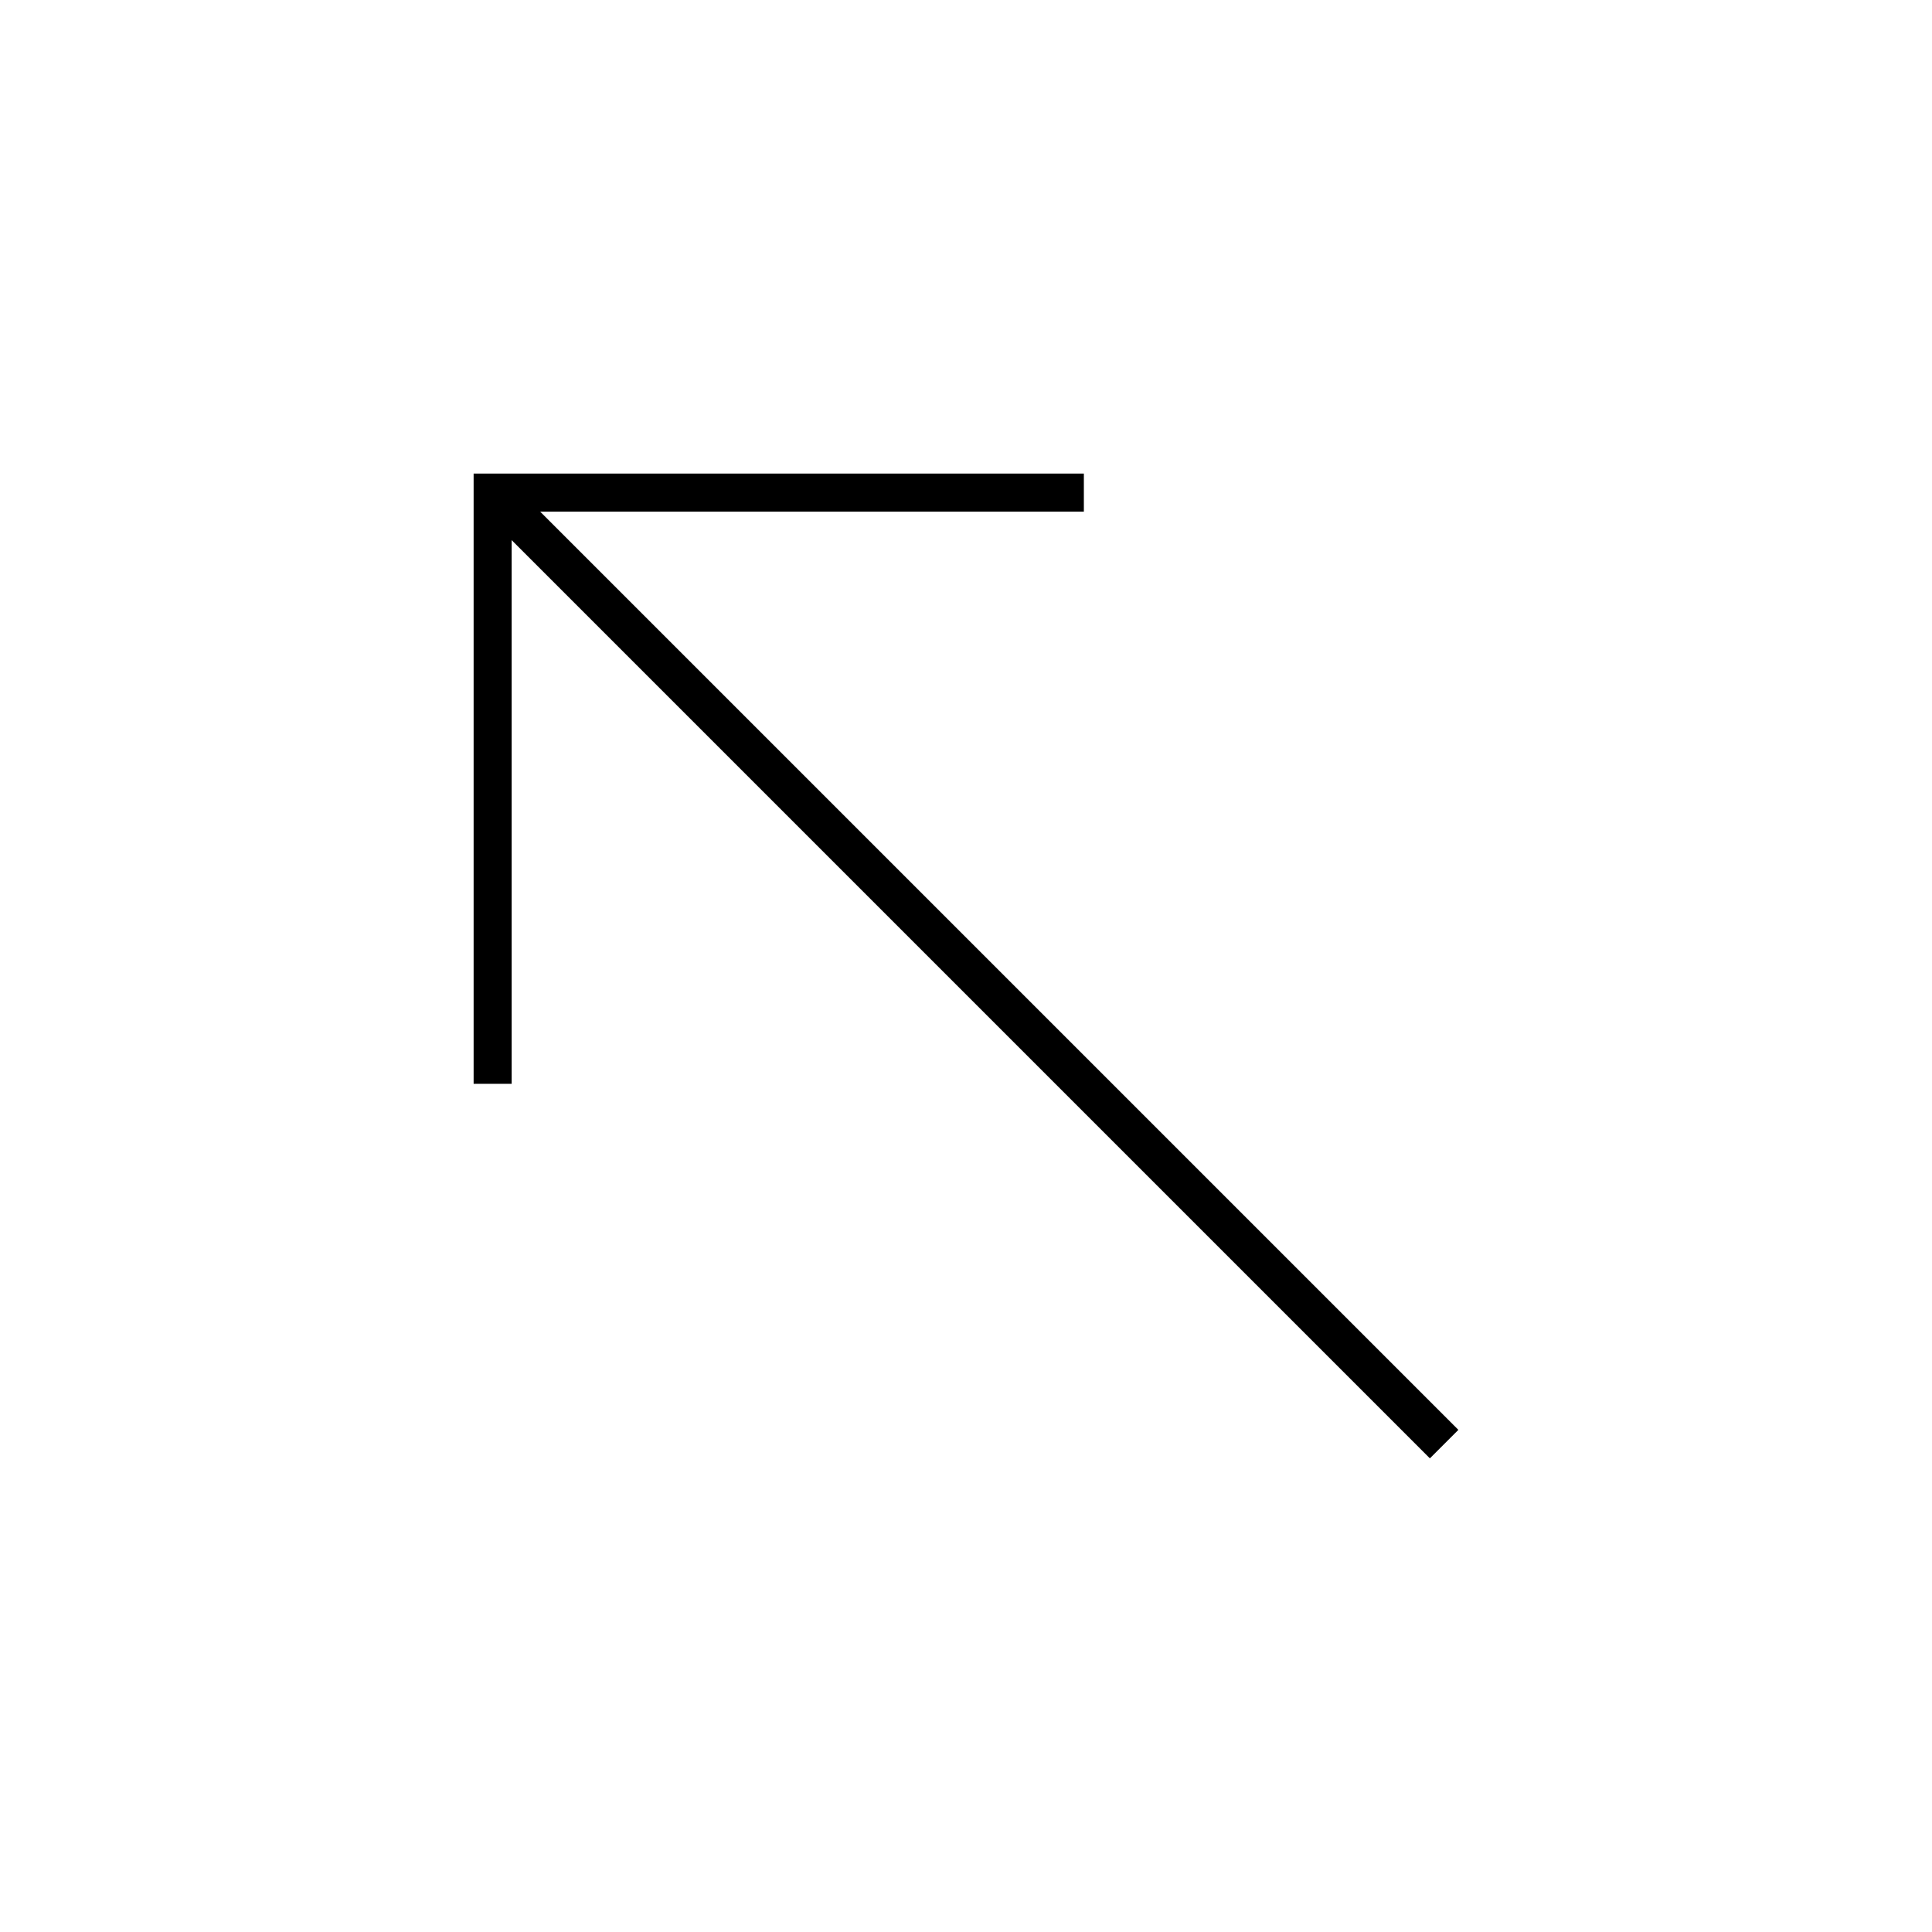 <?xml version="1.0" encoding="UTF-8"?>
<!-- Uploaded to: ICON Repo, www.svgrepo.com, Generator: ICON Repo Mixer Tools -->
<svg fill="#000000" width="800px" height="800px" version="1.1" viewBox="144 144 512 512" xmlns="http://www.w3.org/2000/svg">
 <path d="m279.59 287.14 243.34 243.34 7.555-7.555-243.34-243.34h144.09v-10.078h-161.72v161.72h10.078z"/>
</svg>